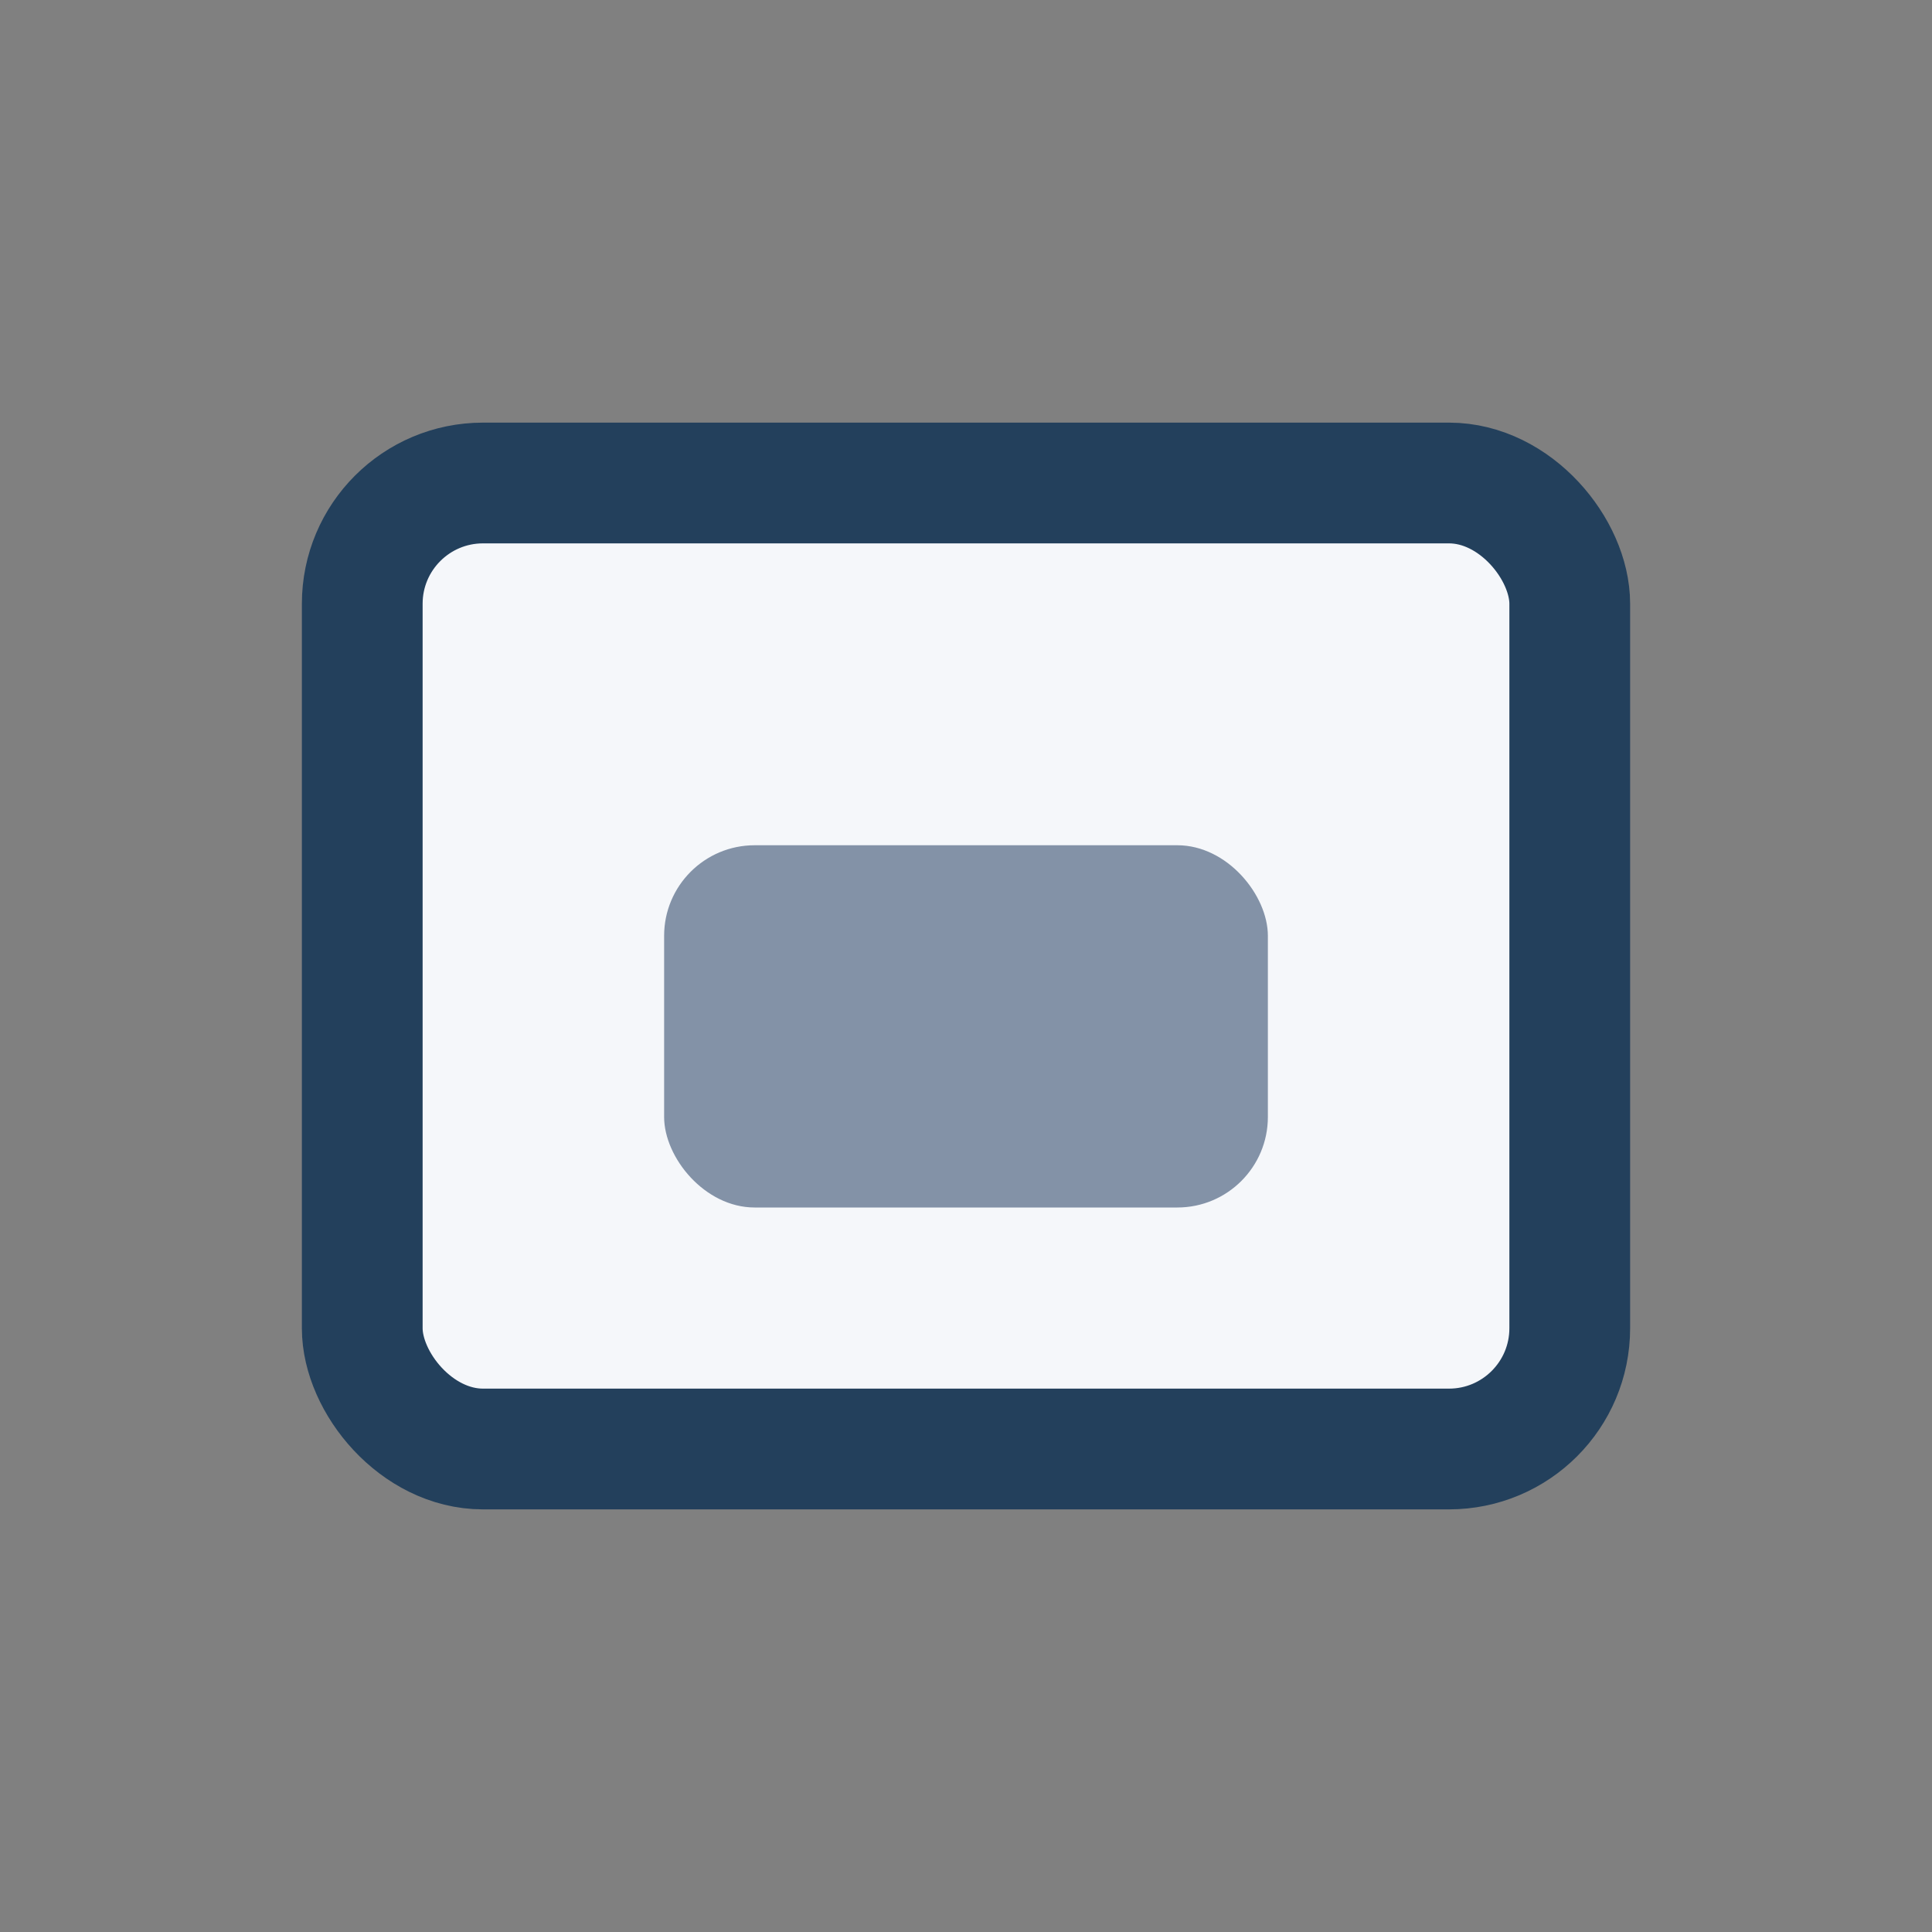 <?xml version="1.0" encoding="UTF-8"?>
<svg xmlns="http://www.w3.org/2000/svg" width="32" height="32" viewBox="0 0 32 32"><rect x="0" y="0" width="32" height="32" fill="#808080" stroke="none"/><rect x="6" y="8" width="20" height="16" rx="2" fill="#F5F7FA" stroke="#23405C" stroke-width="2"/><rect x="11" y="14" width="10" height="6" rx="1.5" fill="#8392A7"/></svg>